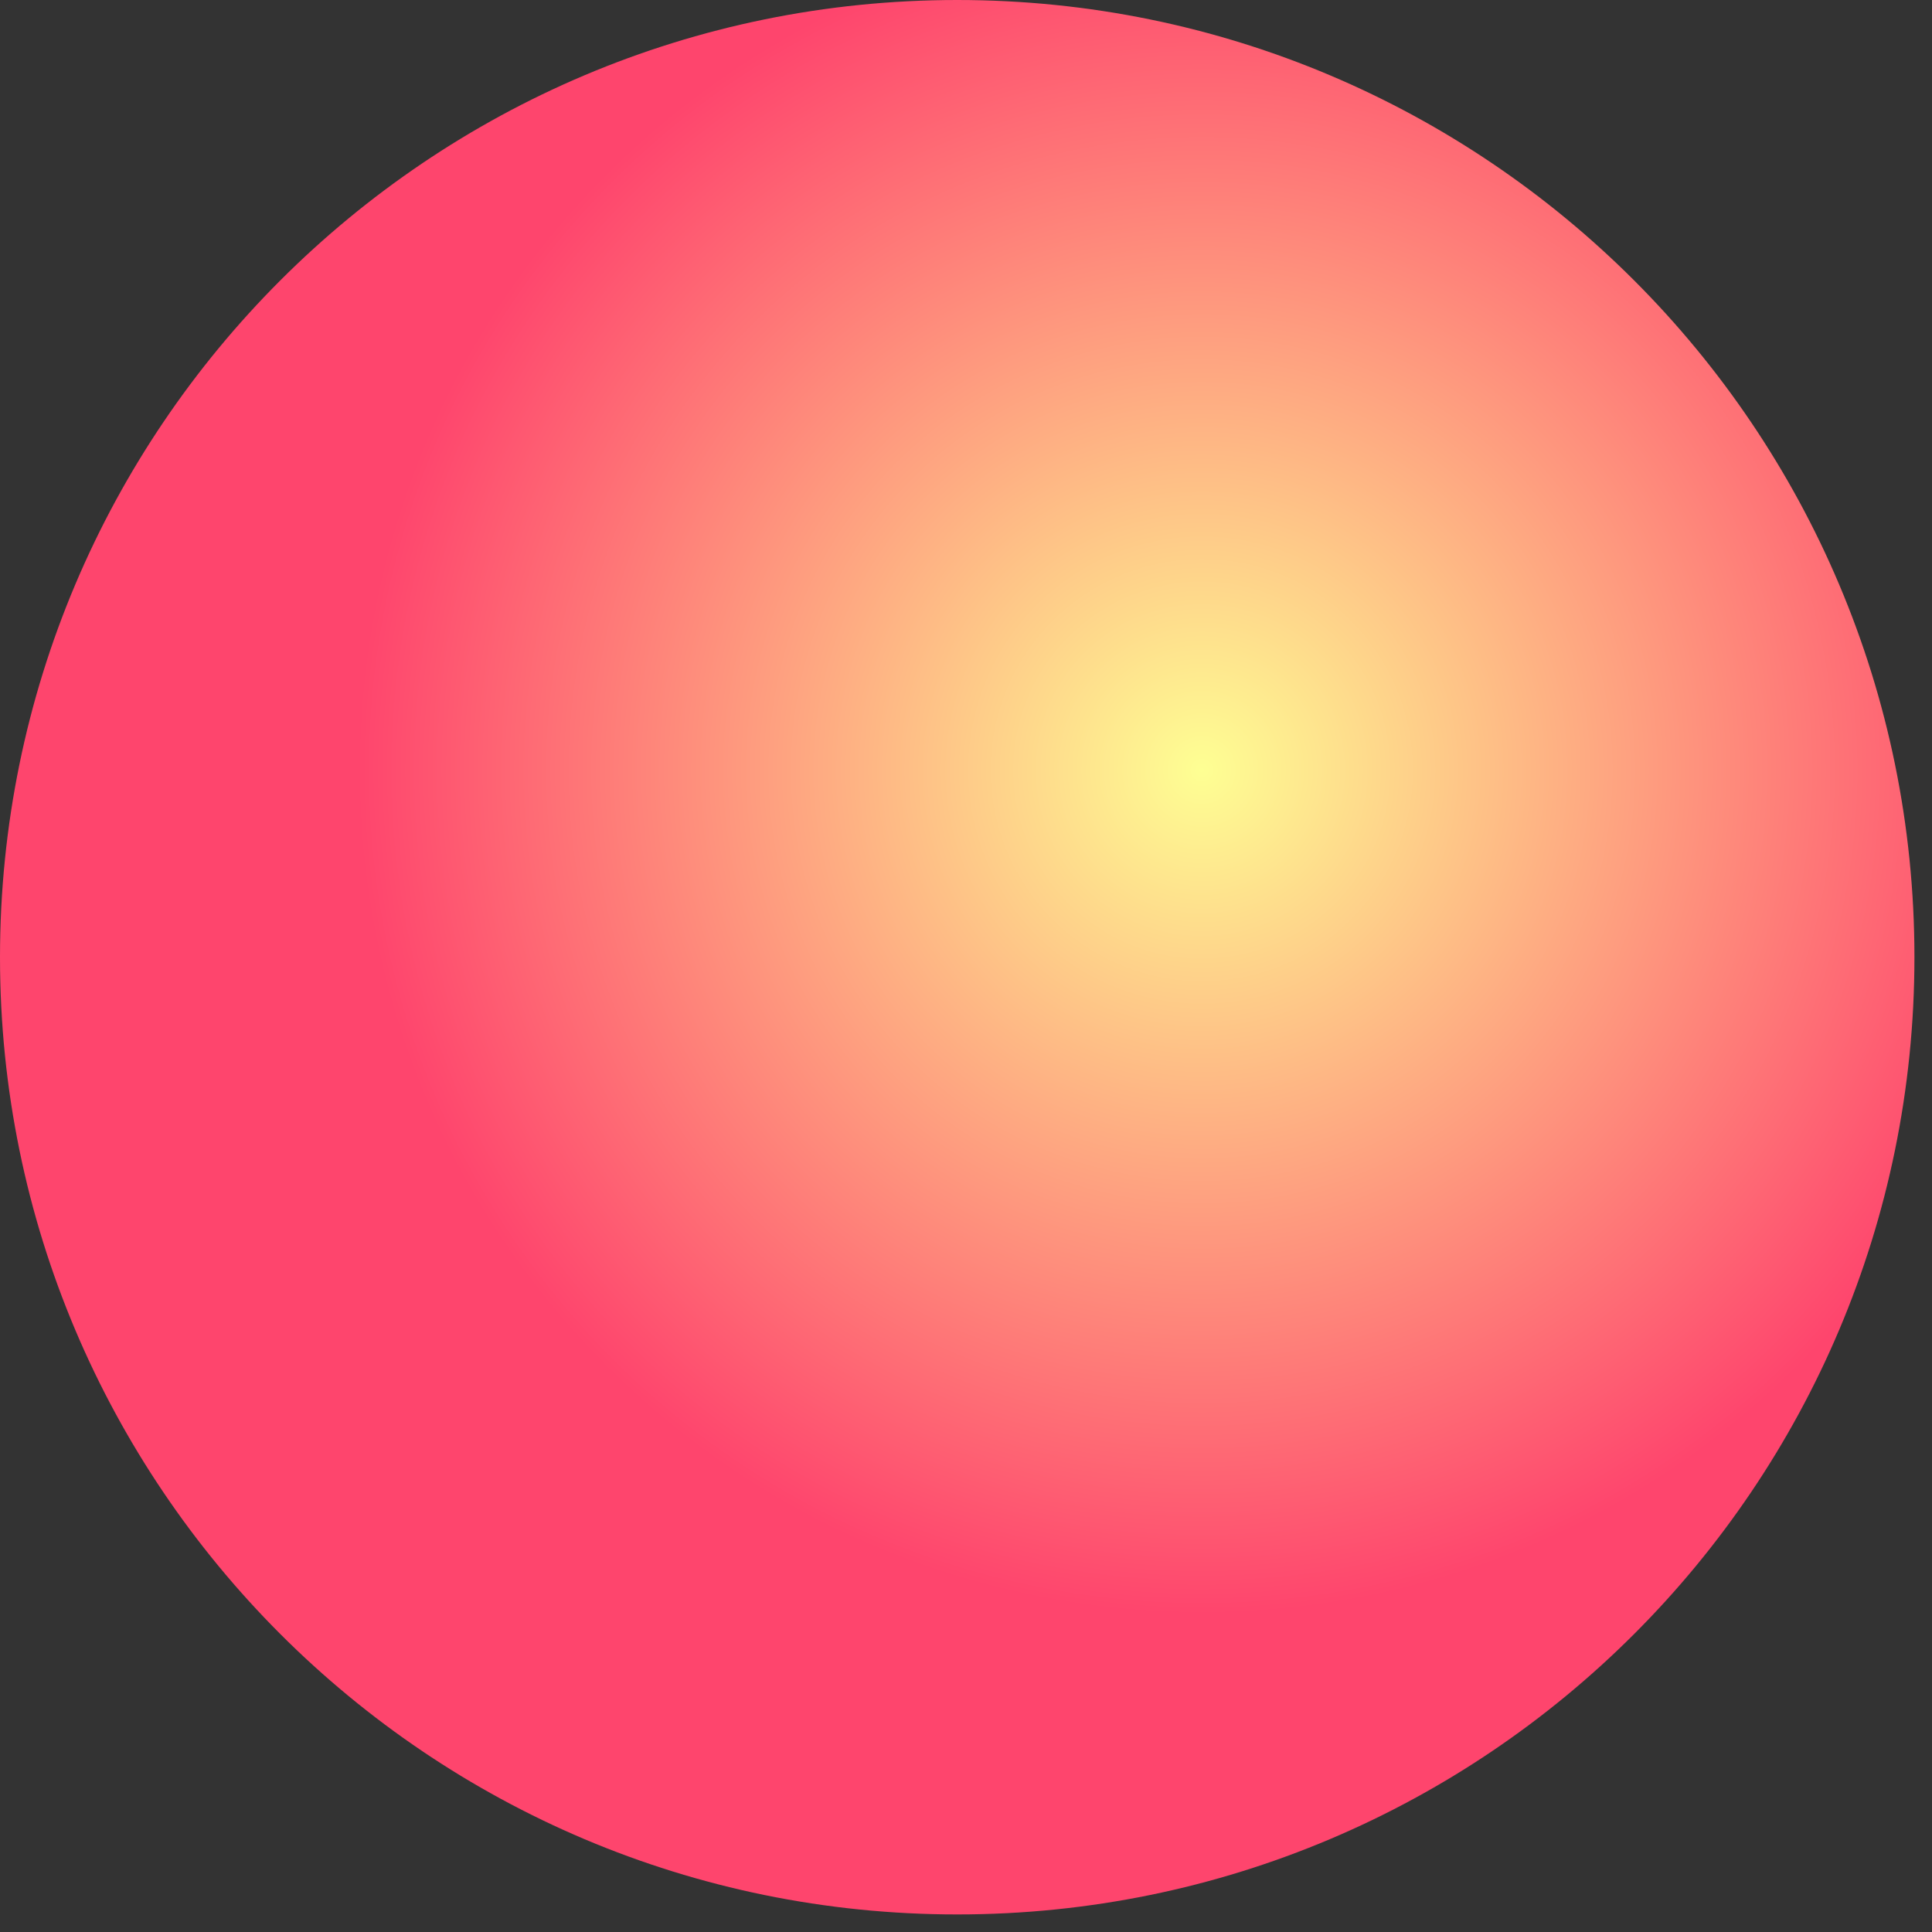 <?xml version="1.0" encoding="UTF-8"?> <svg xmlns="http://www.w3.org/2000/svg" width="22" height="22" viewBox="0 0 22 22" fill="none"><rect x="0" y="0" width="22" height="22" fill="#333333" stroke="none"/> <path d="M10.9 21.8C16.92 21.8 21.8 16.92 21.8 10.9C21.8 4.88 16.92 0 10.9 0C4.88 0 0 4.88 0 10.9C0 16.92 4.88 21.8 10.9 21.8Z" fill="url(#paint0_radial_65_637)"></path> <defs> <radialGradient id="paint0_radial_65_637" cx="0" cy="0" r="1" gradientUnits="userSpaceOnUse" gradientTransform="translate(13.687 8.768) scale(9.62)"> <stop stop-color="#FEFF93"></stop> <stop offset="1" stop-color="#FE456D"></stop> </radialGradient> </defs> </svg> 